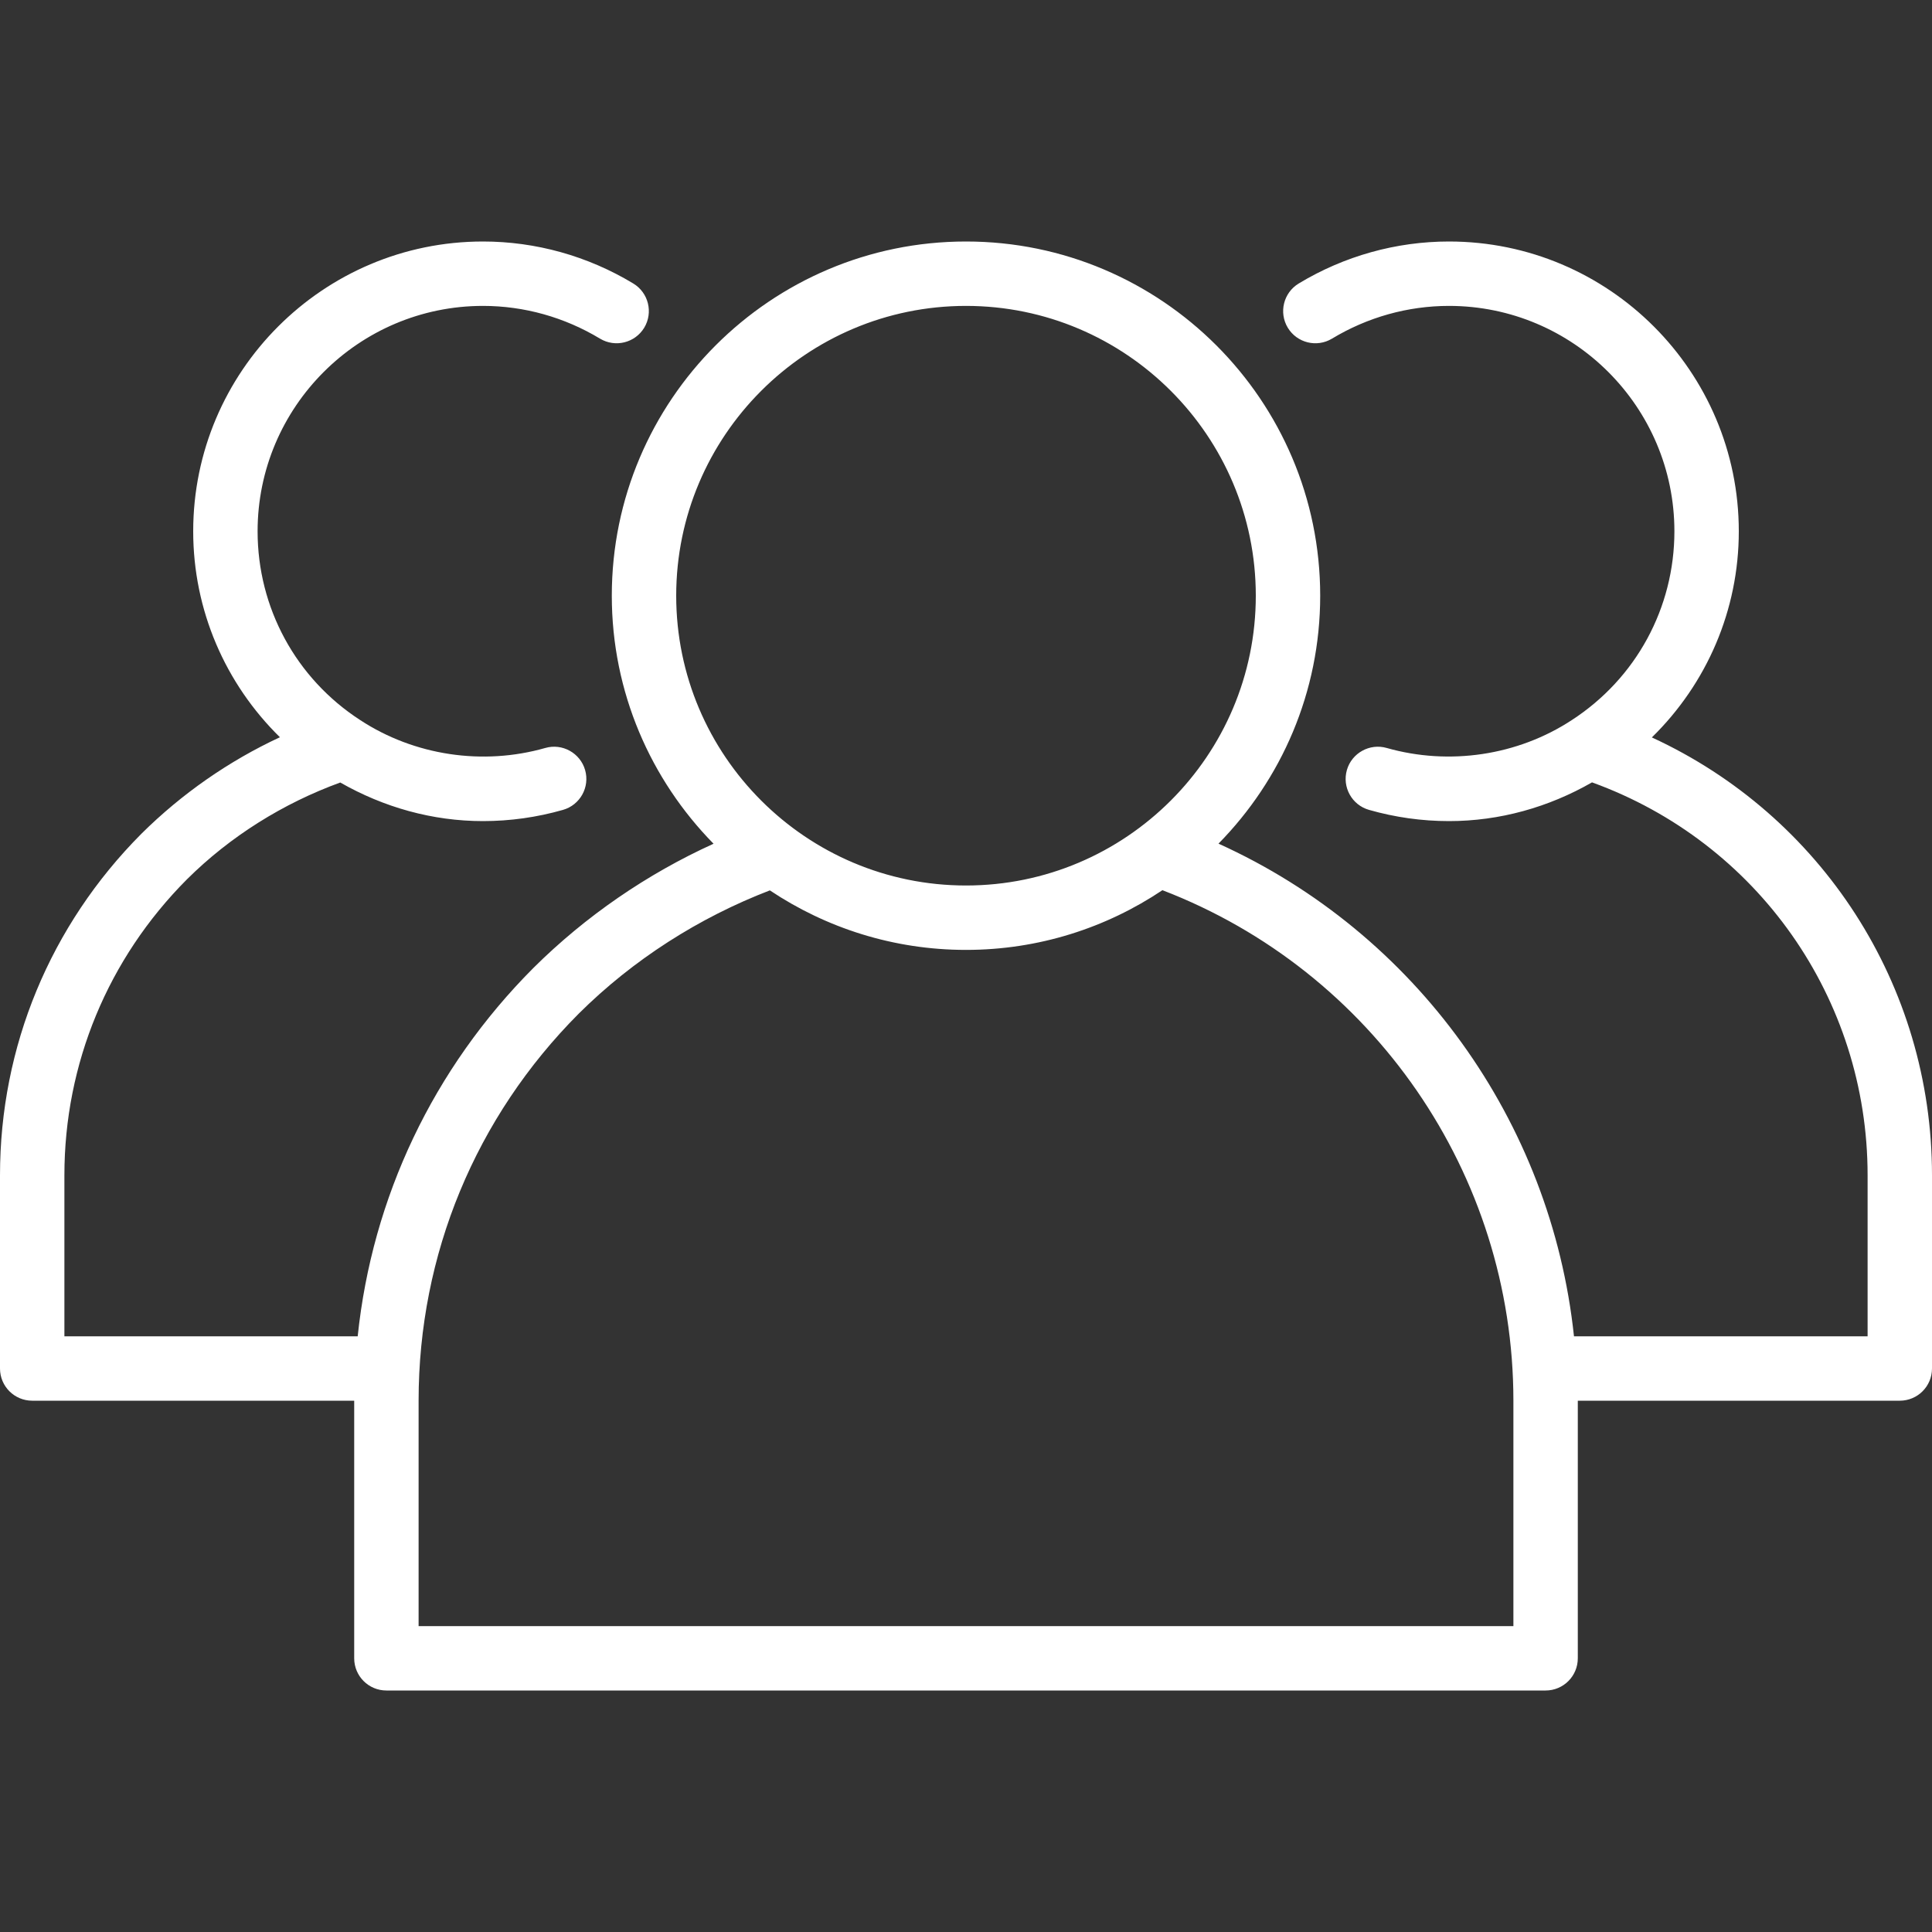 <svg width="42" height="42" viewBox="0 0 42 42" fill="none" xmlns="http://www.w3.org/2000/svg">
<rect x="0" y="0" width="42" height="42" fill="#333333" stroke="none"/>
<path d="M35.91 16.031C37.105 14.861 37.8 13.263 37.8 11.55C37.8 8.076 34.974 5.25 31.5 5.25C30.352 5.25 29.223 5.565 28.233 6.163C27.902 6.363 27.796 6.793 27.995 7.124C28.195 7.455 28.625 7.561 28.956 7.362C29.728 6.896 30.607 6.65 31.5 6.65C34.202 6.65 36.4 8.848 36.4 11.55C36.4 13.214 35.567 14.748 34.168 15.655C32.994 16.425 31.505 16.647 30.145 16.26C29.777 16.154 29.386 16.369 29.28 16.74C29.174 17.112 29.389 17.5 29.761 17.606C30.327 17.768 30.912 17.85 31.5 17.85C32.601 17.85 33.665 17.55 34.609 17.008C38.203 18.309 40.6 21.702 40.6 25.55V29.05H34.217C33.721 24.375 30.78 20.283 26.489 18.34C27.855 16.95 28.7 15.048 28.7 12.95C28.7 8.704 25.246 5.25 21 5.25C16.754 5.25 13.3 8.704 13.3 12.95C13.3 15.049 14.146 16.951 15.512 18.342C14.068 18.998 12.729 19.916 11.593 21.045C9.416 23.229 8.091 26.031 7.776 29.05H1.4V25.55C1.4 23.126 2.347 20.84 4.063 19.117C5.008 18.178 6.159 17.462 7.397 17.011C8.342 17.551 9.403 17.85 10.5 17.85C11.088 17.85 11.673 17.768 12.239 17.606C12.611 17.5 12.826 17.112 12.72 16.741C12.614 16.369 12.223 16.154 11.855 16.26C10.496 16.648 9.008 16.426 7.829 15.653C6.433 14.748 5.6 13.214 5.6 11.55C5.6 8.848 7.798 6.65 10.5 6.65C11.393 6.65 12.272 6.896 13.044 7.362C13.376 7.561 13.805 7.454 14.005 7.124C14.204 6.793 14.098 6.363 13.767 6.163C12.777 5.565 11.648 5.25 10.5 5.25C7.026 5.25 4.2 8.076 4.2 11.55C4.2 13.261 4.894 14.858 6.085 16.027C4.975 16.543 3.95 17.256 3.073 18.126C1.092 20.117 0 22.753 0 25.55V29.75C0 30.137 0.313 30.45 0.7 30.45H7.7V36.05C7.7 36.437 8.013 36.75 8.4 36.75H33.6C33.987 36.75 34.3 36.437 34.3 36.05V30.45H41.3C41.687 30.45 42 30.137 42 29.75V25.55C42 21.411 39.595 17.729 35.91 16.031ZM14.7 12.95C14.7 9.476 17.526 6.65 21 6.65C24.474 6.65 27.3 9.476 27.3 12.95C27.3 16.424 24.474 19.25 21 19.25C17.526 19.25 14.7 16.424 14.7 12.95ZM32.9 35.35H9.1V30.45C9.1 27.276 10.337 24.287 12.582 22.035C13.765 20.859 15.199 19.947 16.736 19.356C17.958 20.172 19.424 20.65 21 20.65C22.579 20.65 24.047 20.171 25.27 19.352C29.846 21.11 32.9 25.522 32.9 30.45V35.35Z" fill="white"/>
</svg>
